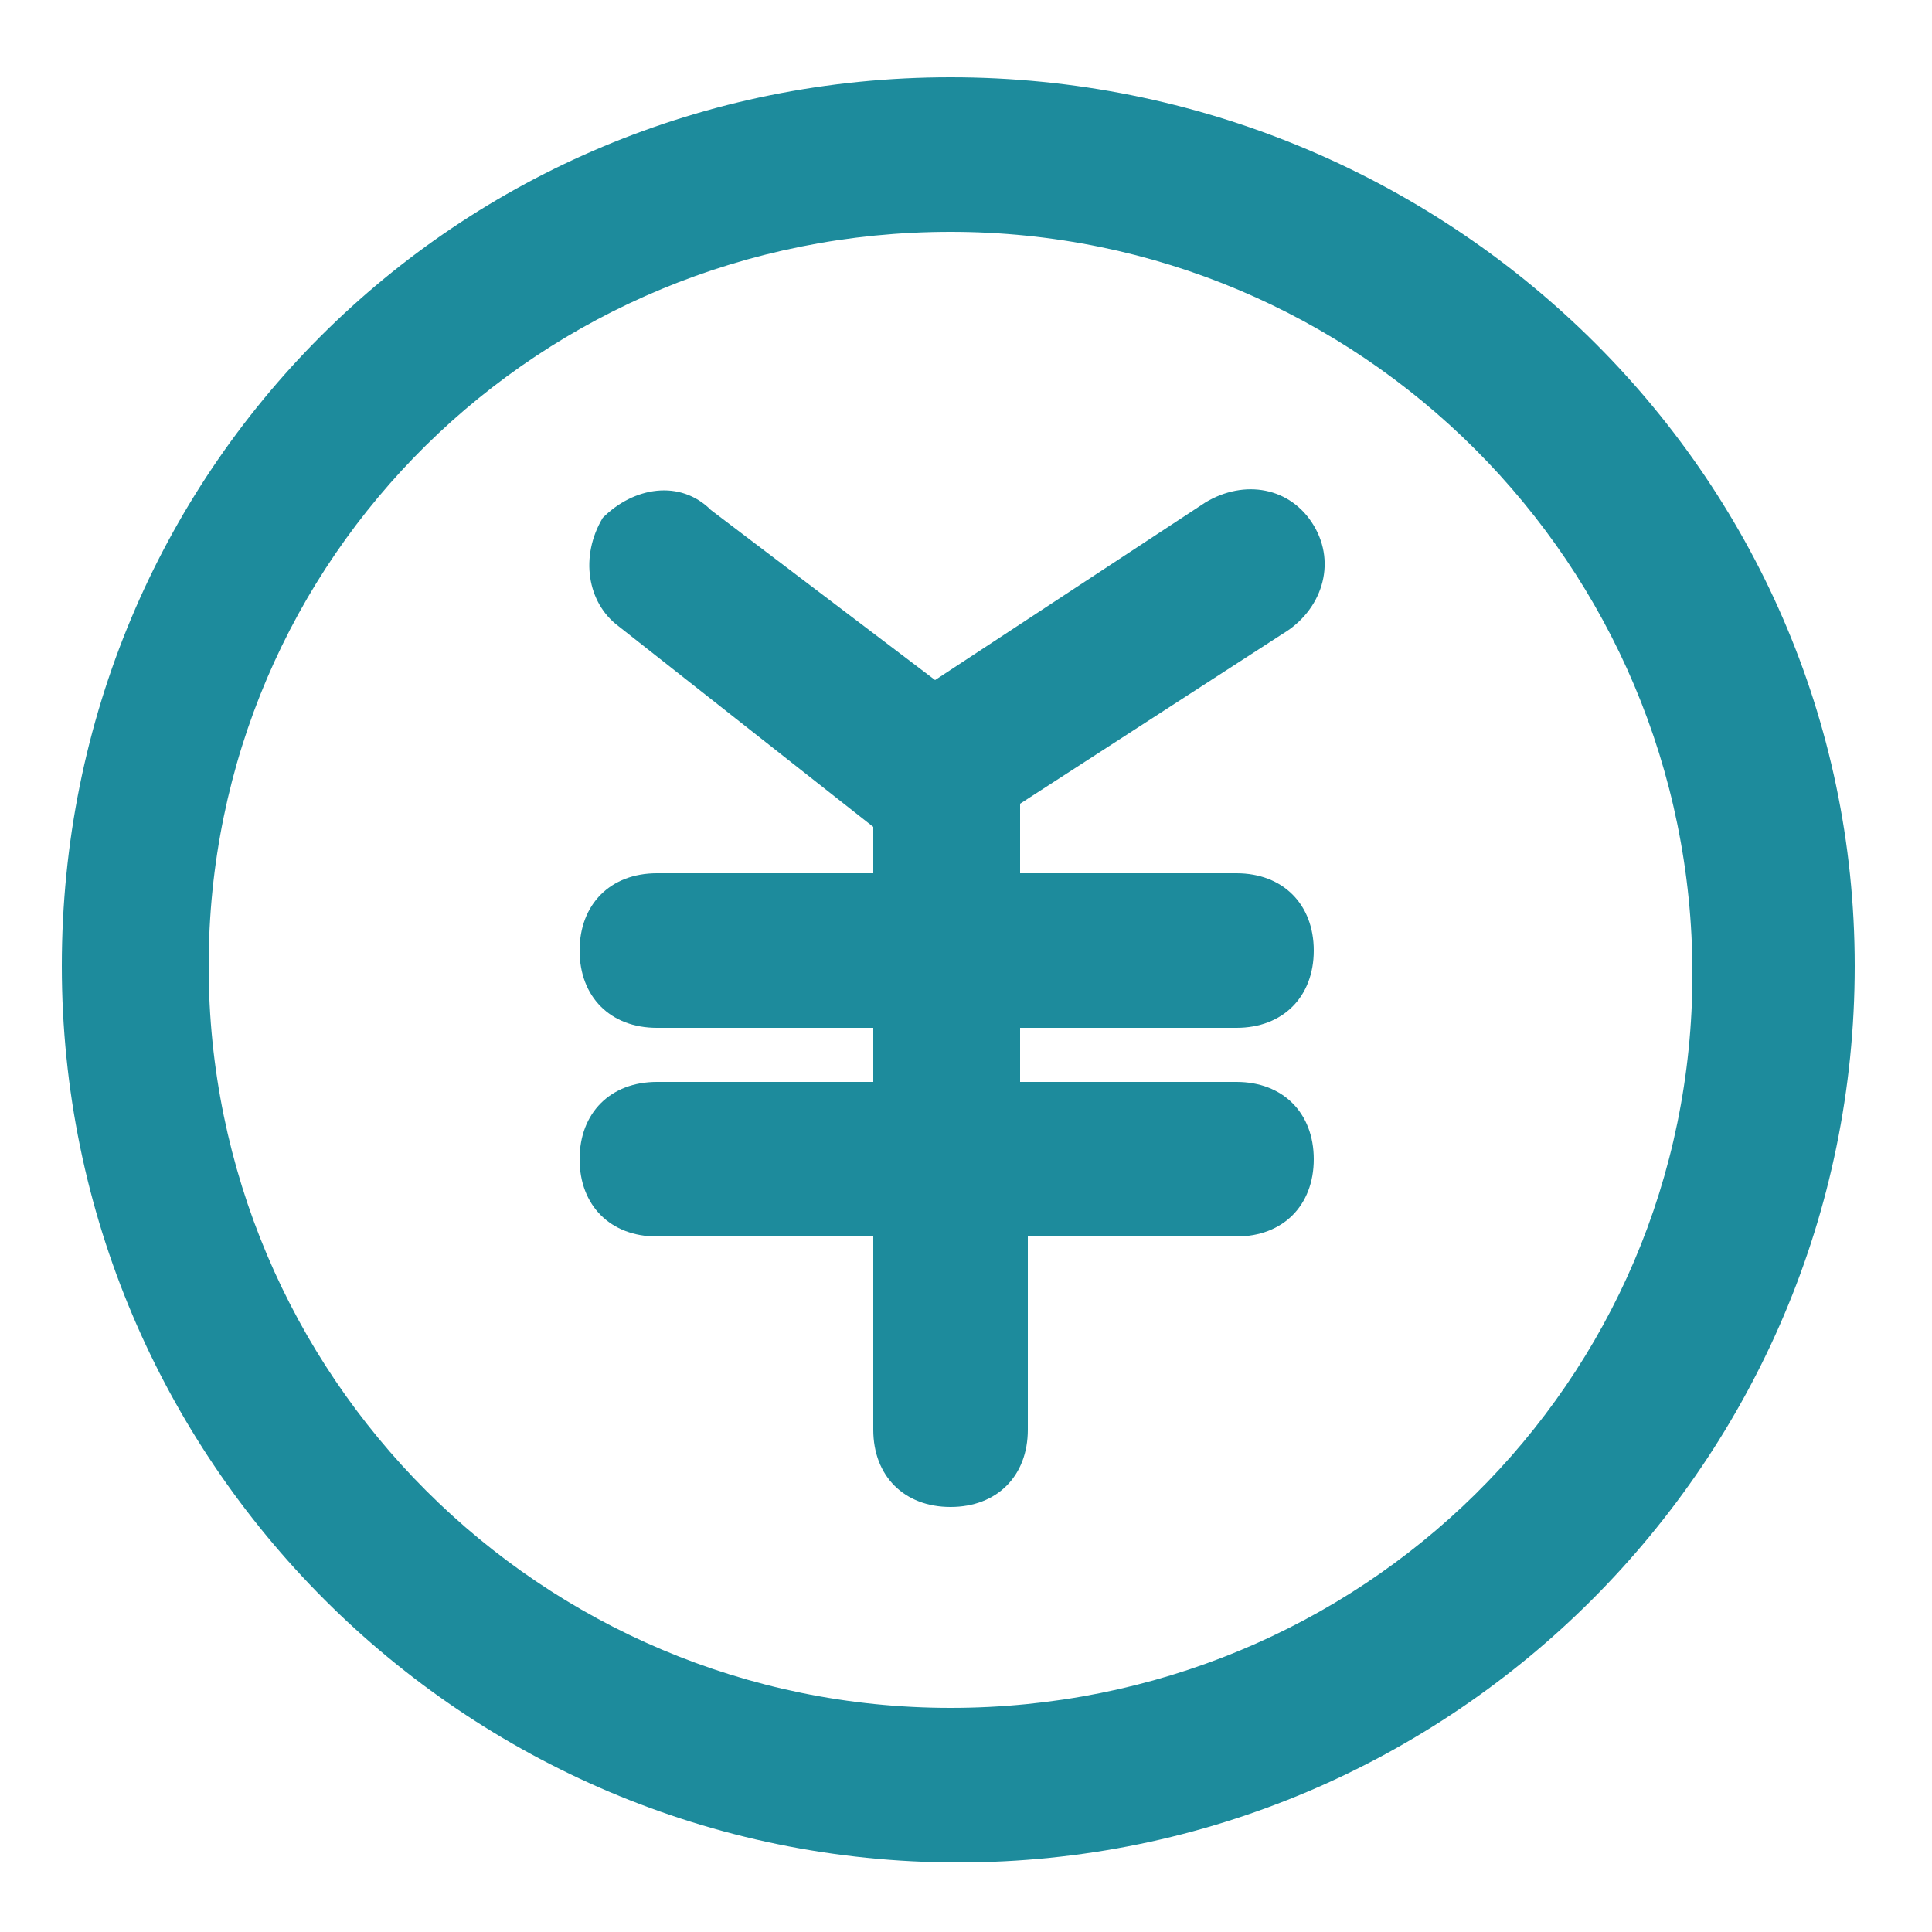 <?xml version="1.0" encoding="utf-8"?>
<!-- Generator: Adobe Illustrator 23.0.1, SVG Export Plug-In . SVG Version: 6.00 Build 0)  -->
<svg version="1.1" id="レイヤー_1" xmlns="http://www.w3.org/2000/svg" xmlns:xlink="http://www.w3.org/1999/xlink" x="0px"
	 y="0px" viewBox="0 0 25 25" style="enable-background:new 0 0 25 25;" xml:space="preserve">
<style type="text/css">
	.st0{fill:#1D8B9C;}
</style>
<g>
	<path class="st0" d="M12.3,1C5.9,1,0.8,6.1,0.8,12.5s5.2,11.6,11.6,11.6c6.4,0,11.6-5.2,11.6-11.6S18.7,1,12.3,1z M12.3,22.1
		c-5.3,0-9.6-4.3-9.6-9.6S7,3,12.3,3s9.6,4.3,9.6,9.6S17.6,22.1,12.3,22.1z"/>
	<path class="st0" d="M17,6.8c-0.3-0.5-0.9-0.6-1.4-0.3l-3.5,2.3L9.2,6.6C8.8,6.2,8.2,6.3,7.8,6.7C7.5,7.2,7.6,7.8,8,8.1l3.3,2.6
		v0.6H8.5c-0.6,0-1,0.4-1,1s0.4,1,1,1h2.8V14H8.5c-0.6,0-1,0.4-1,1s0.4,1,1,1h2.8v2.5c0,0.6,0.4,1,1,1s1-0.4,1-1V16H16
		c0.6,0,1-0.4,1-1s-0.4-1-1-1h-2.8v-0.7H16c0.6,0,1-0.4,1-1s-0.4-1-1-1h-2.8v-0.9c0,0,0,0,0,0l3.4-2.2C17.1,7.9,17.3,7.3,17,6.8z"/>
</g>
</svg>
